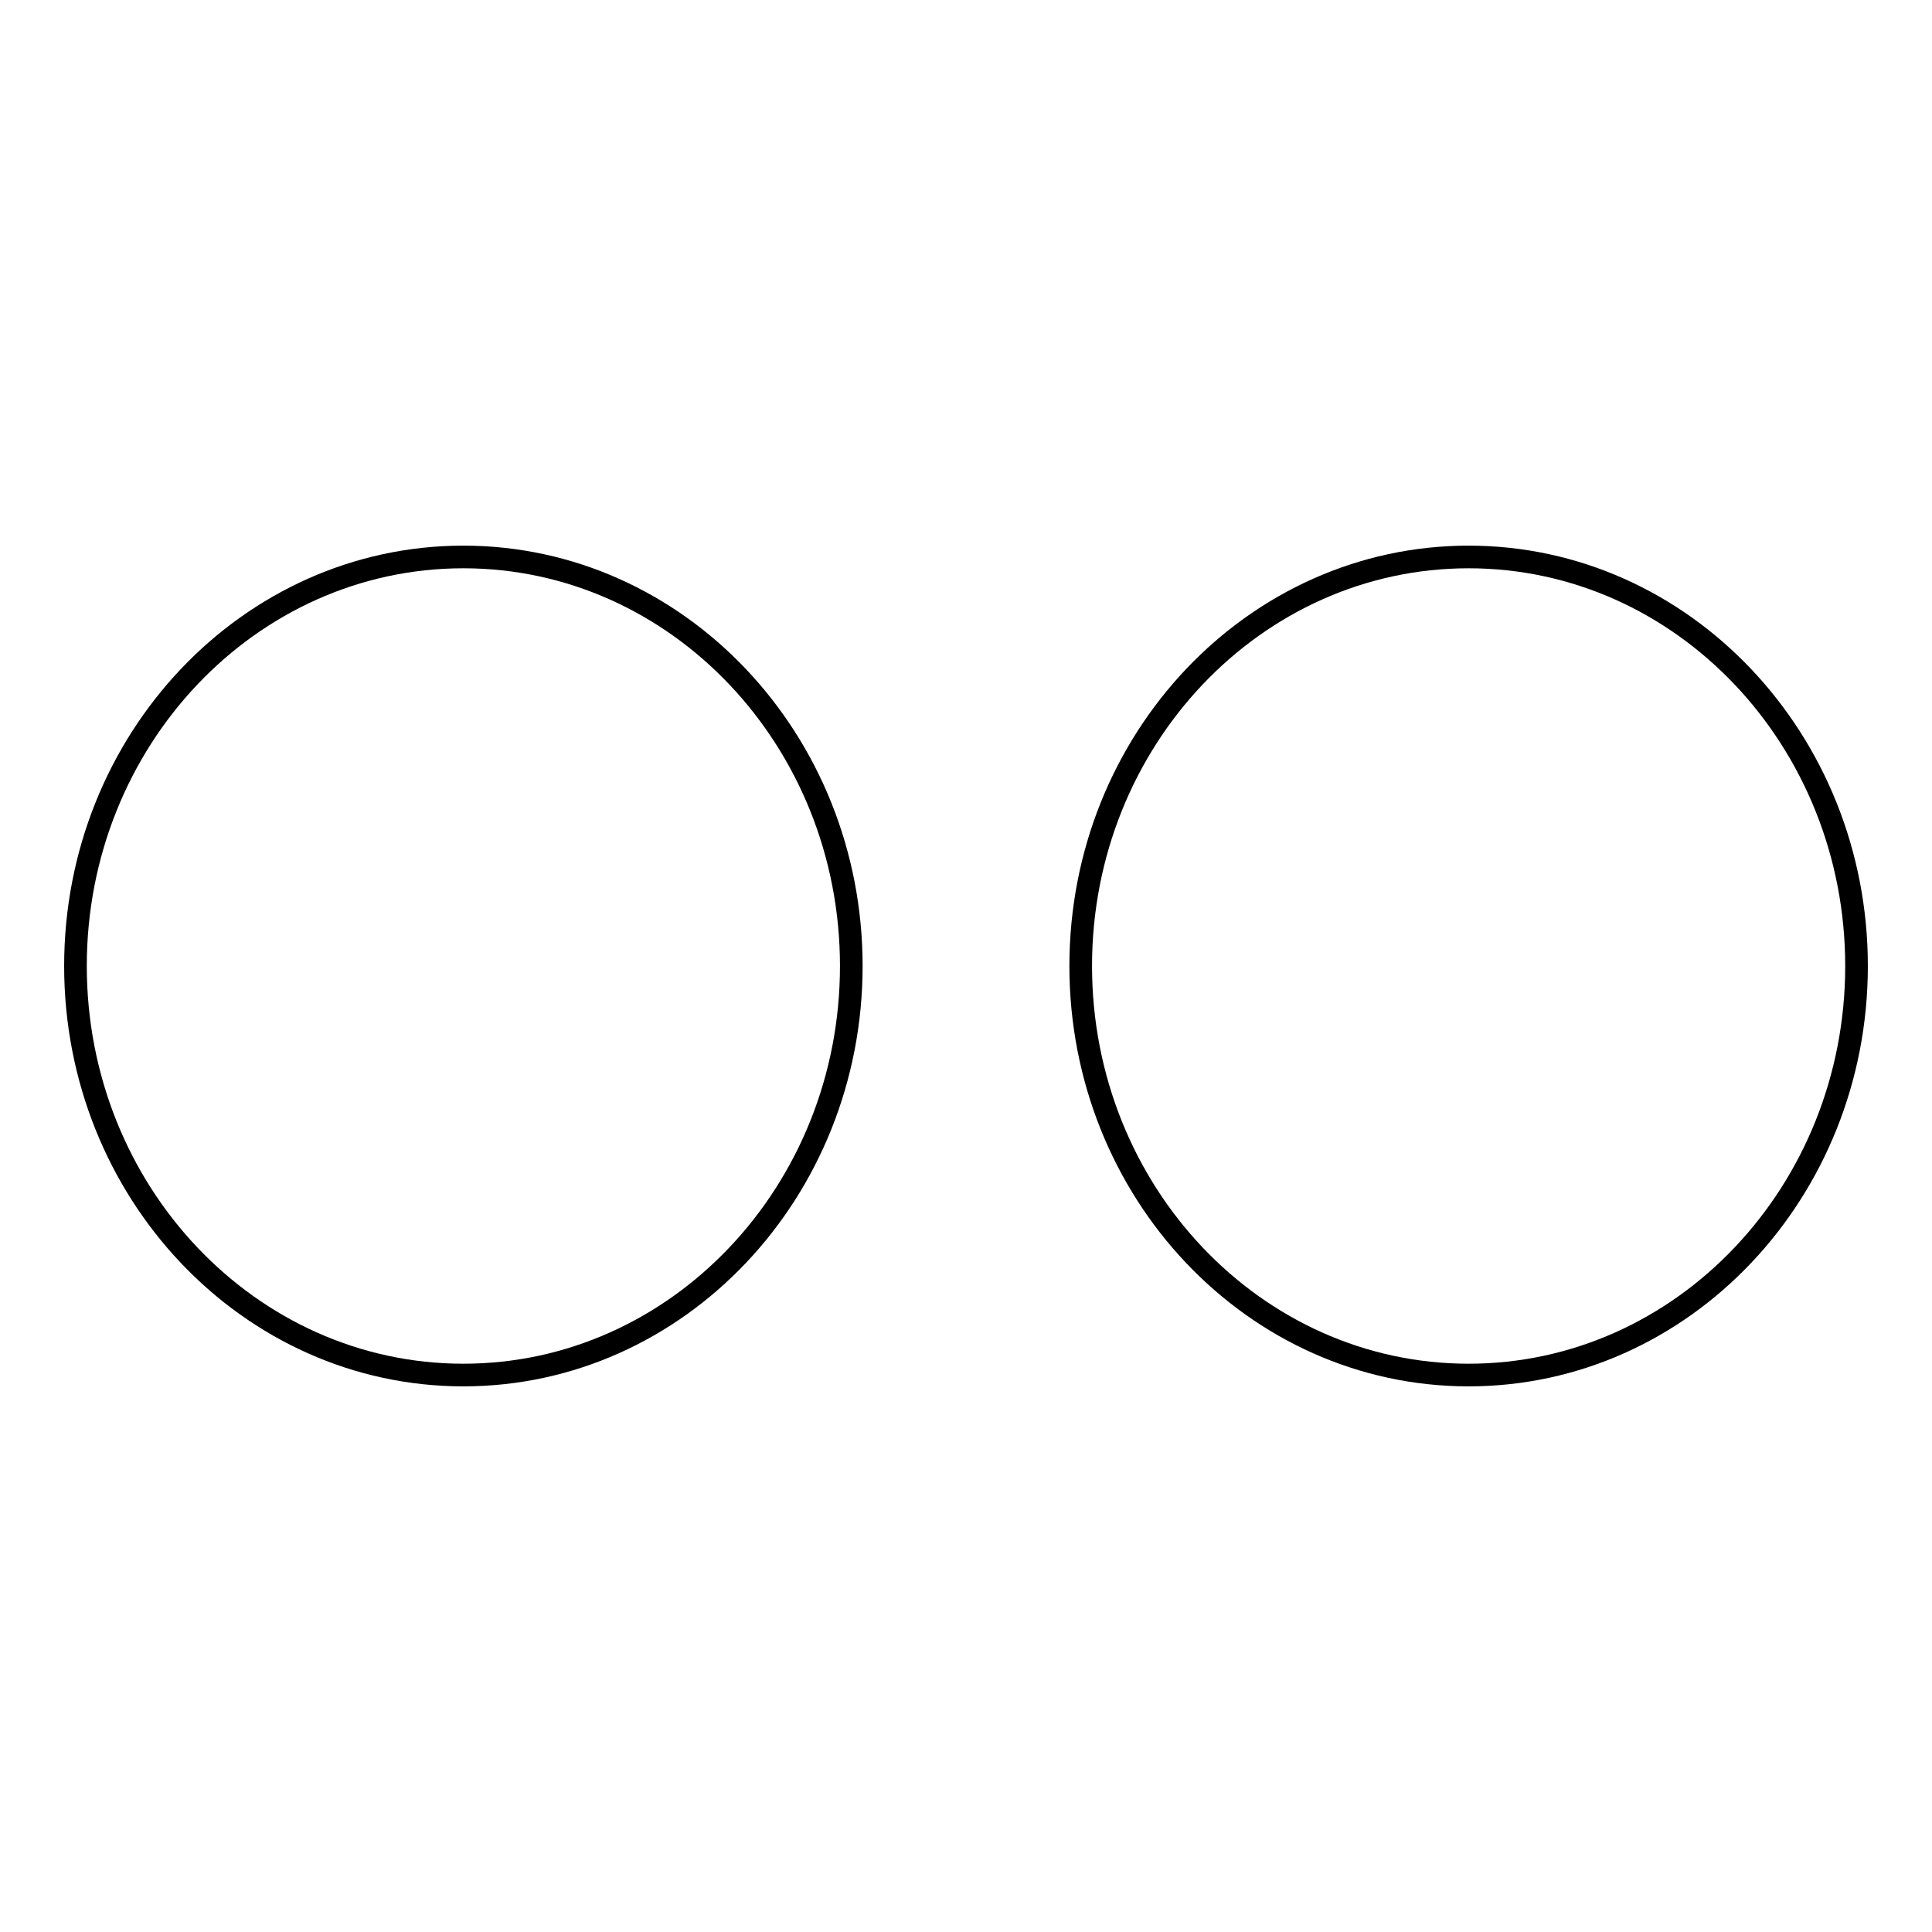<?xml version="1.0" encoding="utf-8"?>
<!-- Svg Vector Icons : http://www.onlinewebfonts.com/icon -->
<!DOCTYPE svg PUBLIC "-//W3C//DTD SVG 1.1//EN" "http://www.w3.org/Graphics/SVG/1.1/DTD/svg11.dtd">
<svg version="1.1" xmlns="http://www.w3.org/2000/svg" xmlns:xlink="http://www.w3.org/1999/xlink" x="0px" y="0px" viewBox="0 0 256 256" enable-background="new 0 0 256 256" xml:space="preserve">
<g> <path stroke-width="3" fill-opacity="0" stroke="#000000"  d="M61.4,73.8C33,73.8,10,98.1,10,128c0,29.9,23,54.2,51.4,54.2c28.4,0,51.4-24.3,51.4-54.2 C112.8,98.1,89.8,73.8,61.4,73.8z M194.6,73.8c-28.4,0-51.4,24.3-51.4,54.2c0,29.9,23,54.2,51.4,54.2c28.4,0,51.4-24.3,51.4-54.2 C246,98.1,223,73.8,194.6,73.8z"/></g>
</svg>
